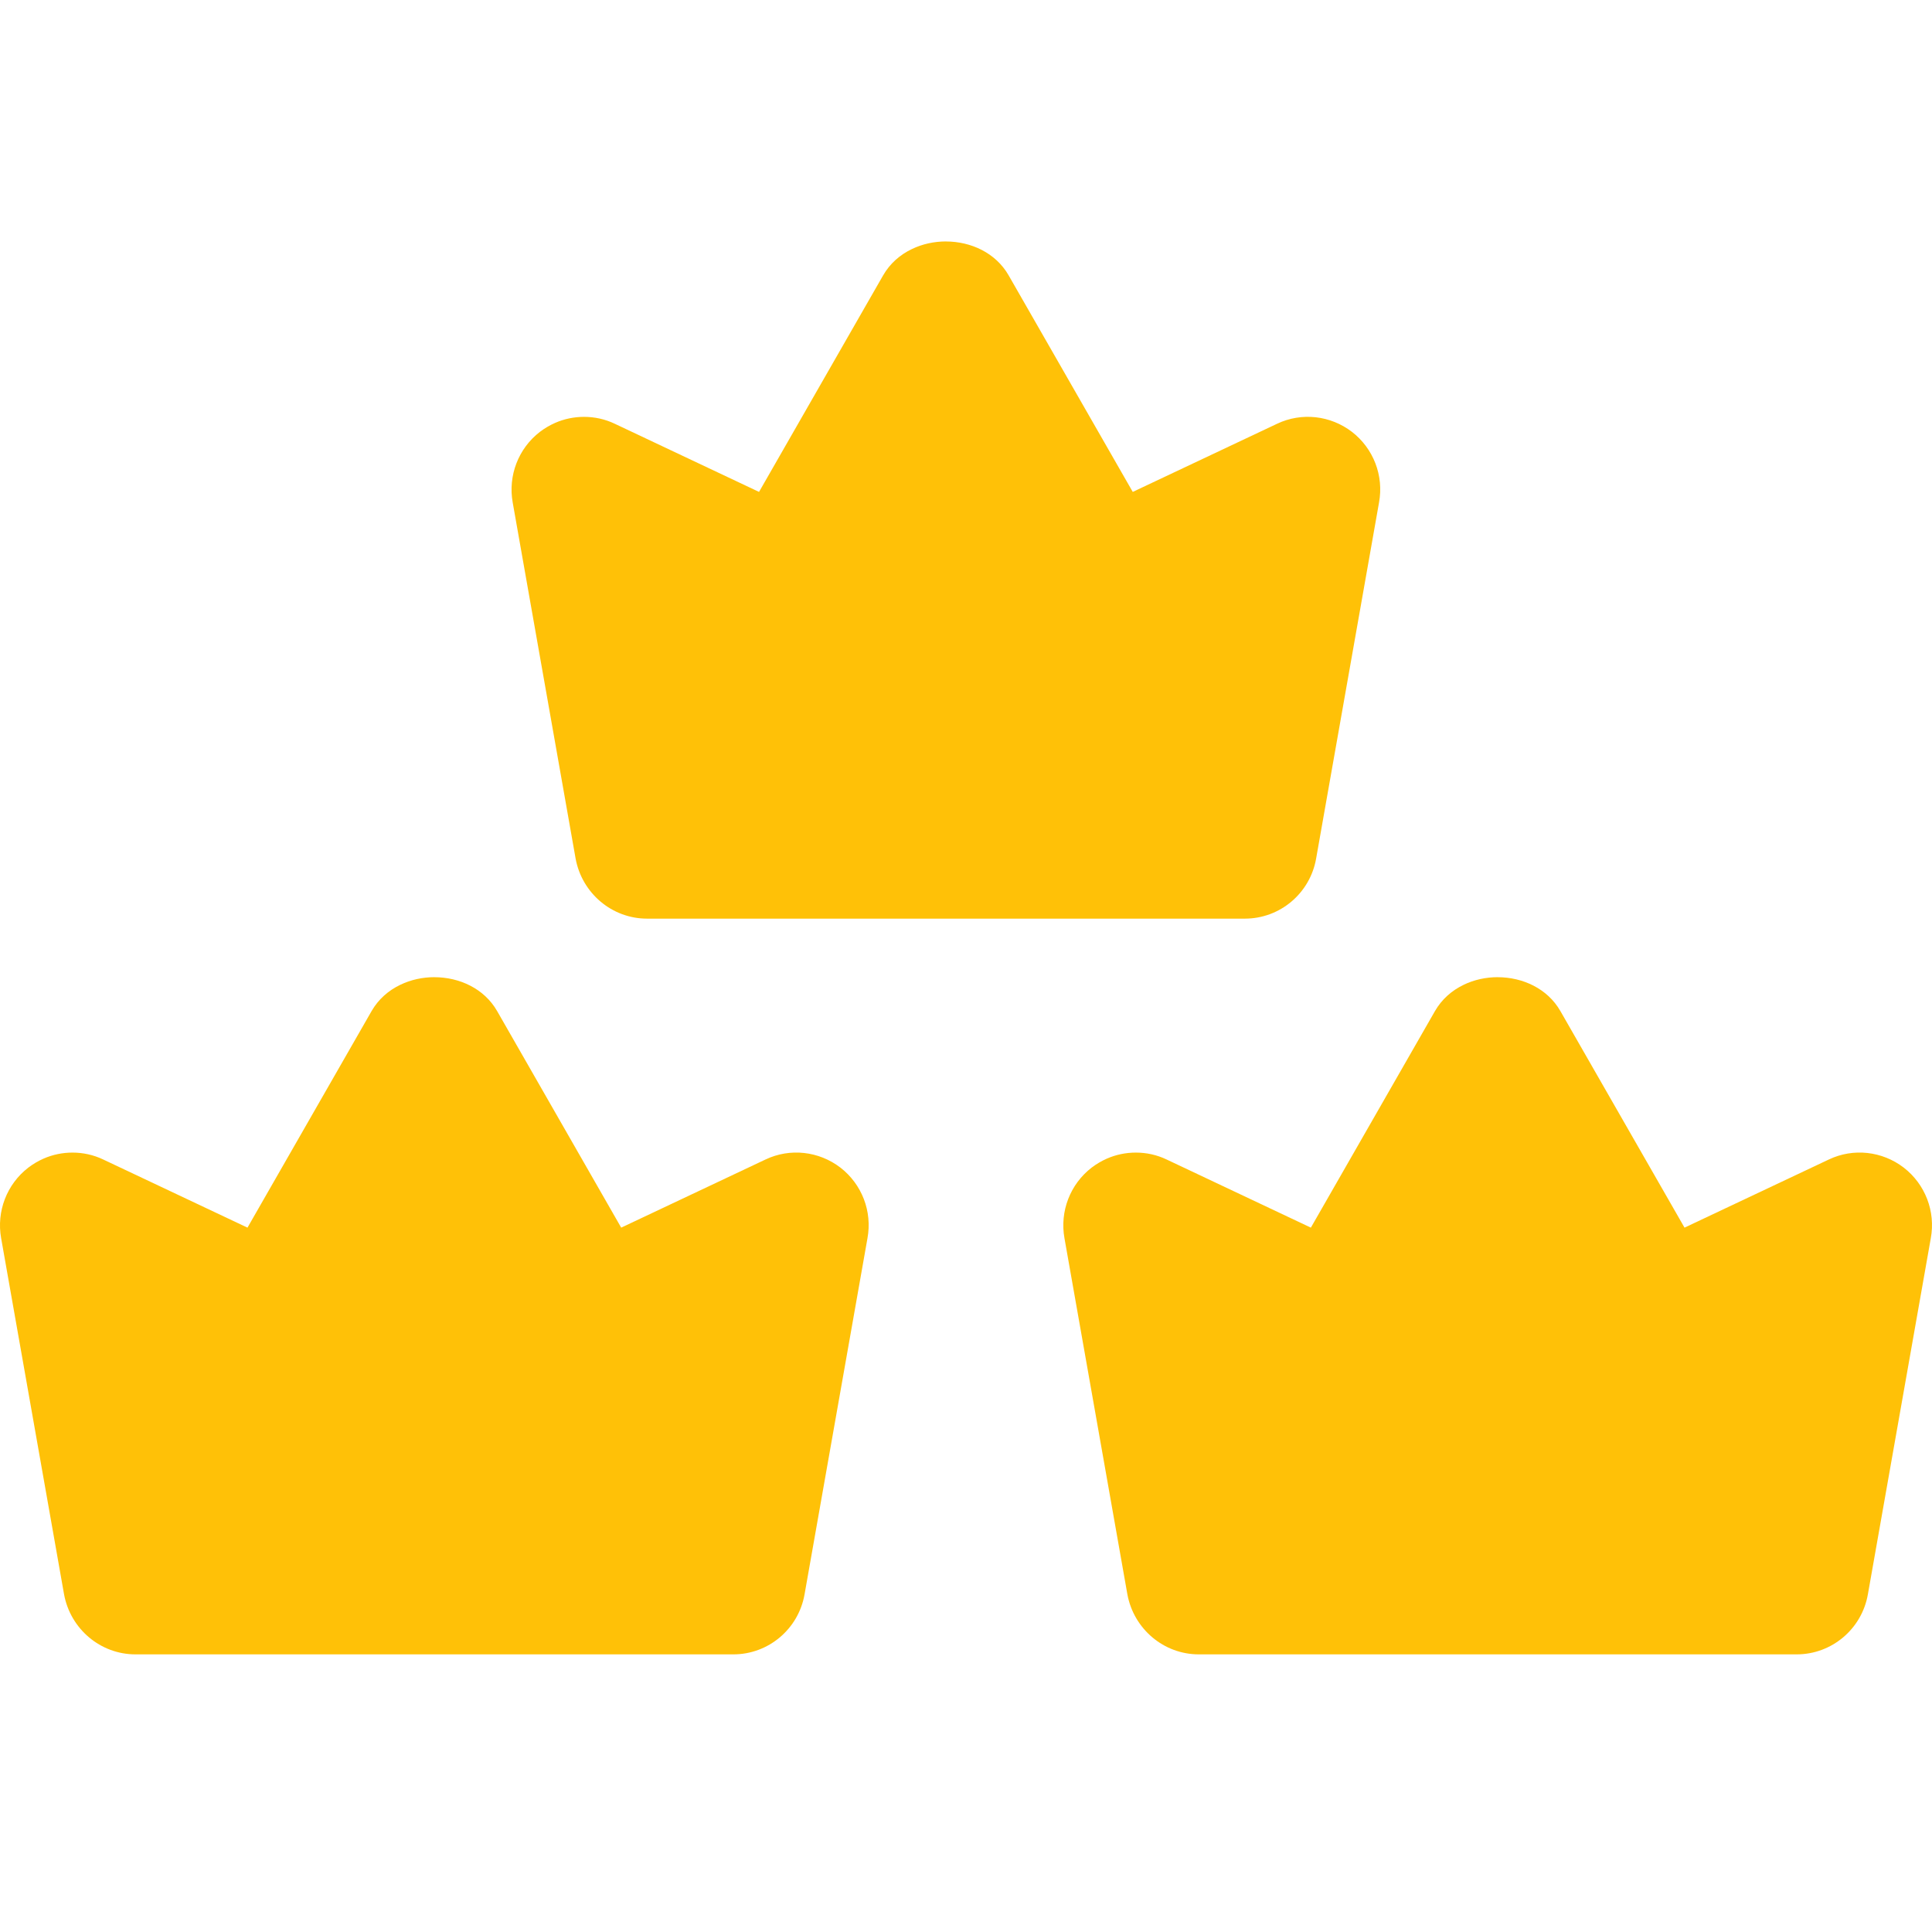 <?xml version="1.0" encoding="UTF-8"?>
<svg width="32" height="32" fill="none" version="1.1" viewBox="0 0 32 32" xmlns="http://www.w3.org/2000/svg">
 <g clip-rule="evenodd" fill="#ffc107" fill-rule="evenodd" stroke-width="1.082">
  <path d="m6.631 16.311c0.174-0.084 0.369-0.126 0.565-0.126v5.41e-4c0.412 4.33e-4 0.824 0.187 1.038 0.561l2.055 3.587 2.391-1.129c0.406-0.193 0.884-0.138 1.239 0.134 0.356 0.275 0.531 0.725 0.449 1.171l-1.042 5.898c-0.101 0.574-0.598 0.994-1.18 0.994h-9.902c-0.58 0-1.077-0.42-1.183-0.994l-1.042-5.898c-0.08-0.446 0.094-0.896 0.451-1.171 0.079-0.06 0.163-0.109 0.251-0.148 0.152-0.067 0.316-0.1 0.48-0.1 0.173 0 0.347 0.037 0.508 0.114l2.39 1.129 2.055-3.586c0.113-0.197 0.281-0.343 0.476-0.436z"/>
  <path d="m24.243 16.311c0.174-0.084 0.369-0.126 0.564-0.126v5.41e-4c0.412 4.33e-4 0.824 0.187 1.038 0.561l2.056 3.587 2.391-1.129c0.406-0.193 0.884-0.138 1.239 0.134 0.356 0.275 0.531 0.725 0.449 1.171l-1.042 5.898c-0.101 0.574-0.598 0.994-1.18 0.994h-9.902c-0.58 0-1.077-0.42-1.183-0.994l-1.042-5.898c-0.08-0.446 0.094-0.896 0.451-1.171 0.079-0.06 0.163-0.109 0.251-0.148 0.152-0.067 0.316-0.1 0.481-0.1 0.173 0 0.347 0.037 0.508 0.114l2.39 1.129 2.055-3.586c0.113-0.197 0.281-0.343 0.476-0.436z"/>
  <path d="m15.104 4.125c0.174-0.084 0.369-0.126 0.564-0.126v5.595e-4c0.412 4.128e-4 0.824 0.187 1.038 0.561l2.056 3.587 2.391-1.129c0.406-0.193 0.884-0.138 1.239 0.134 0.356 0.275 0.531 0.725 0.449 1.171l-1.042 5.898c-0.101 0.574-0.598 0.994-1.18 0.994h-9.902c-0.58 0-1.077-0.42-1.183-0.994l-1.042-5.898c-0.08-0.446 0.094-0.896 0.451-1.171 0.079-0.06 0.163-0.109 0.251-0.148 0.152-0.067 0.316-0.1 0.48-0.1 0.173 0 0.347 0.037 0.508 0.114l2.39 1.129 2.055-3.586c0.113-0.197 0.281-0.343 0.476-0.436z"/>
 </g>
</svg>

